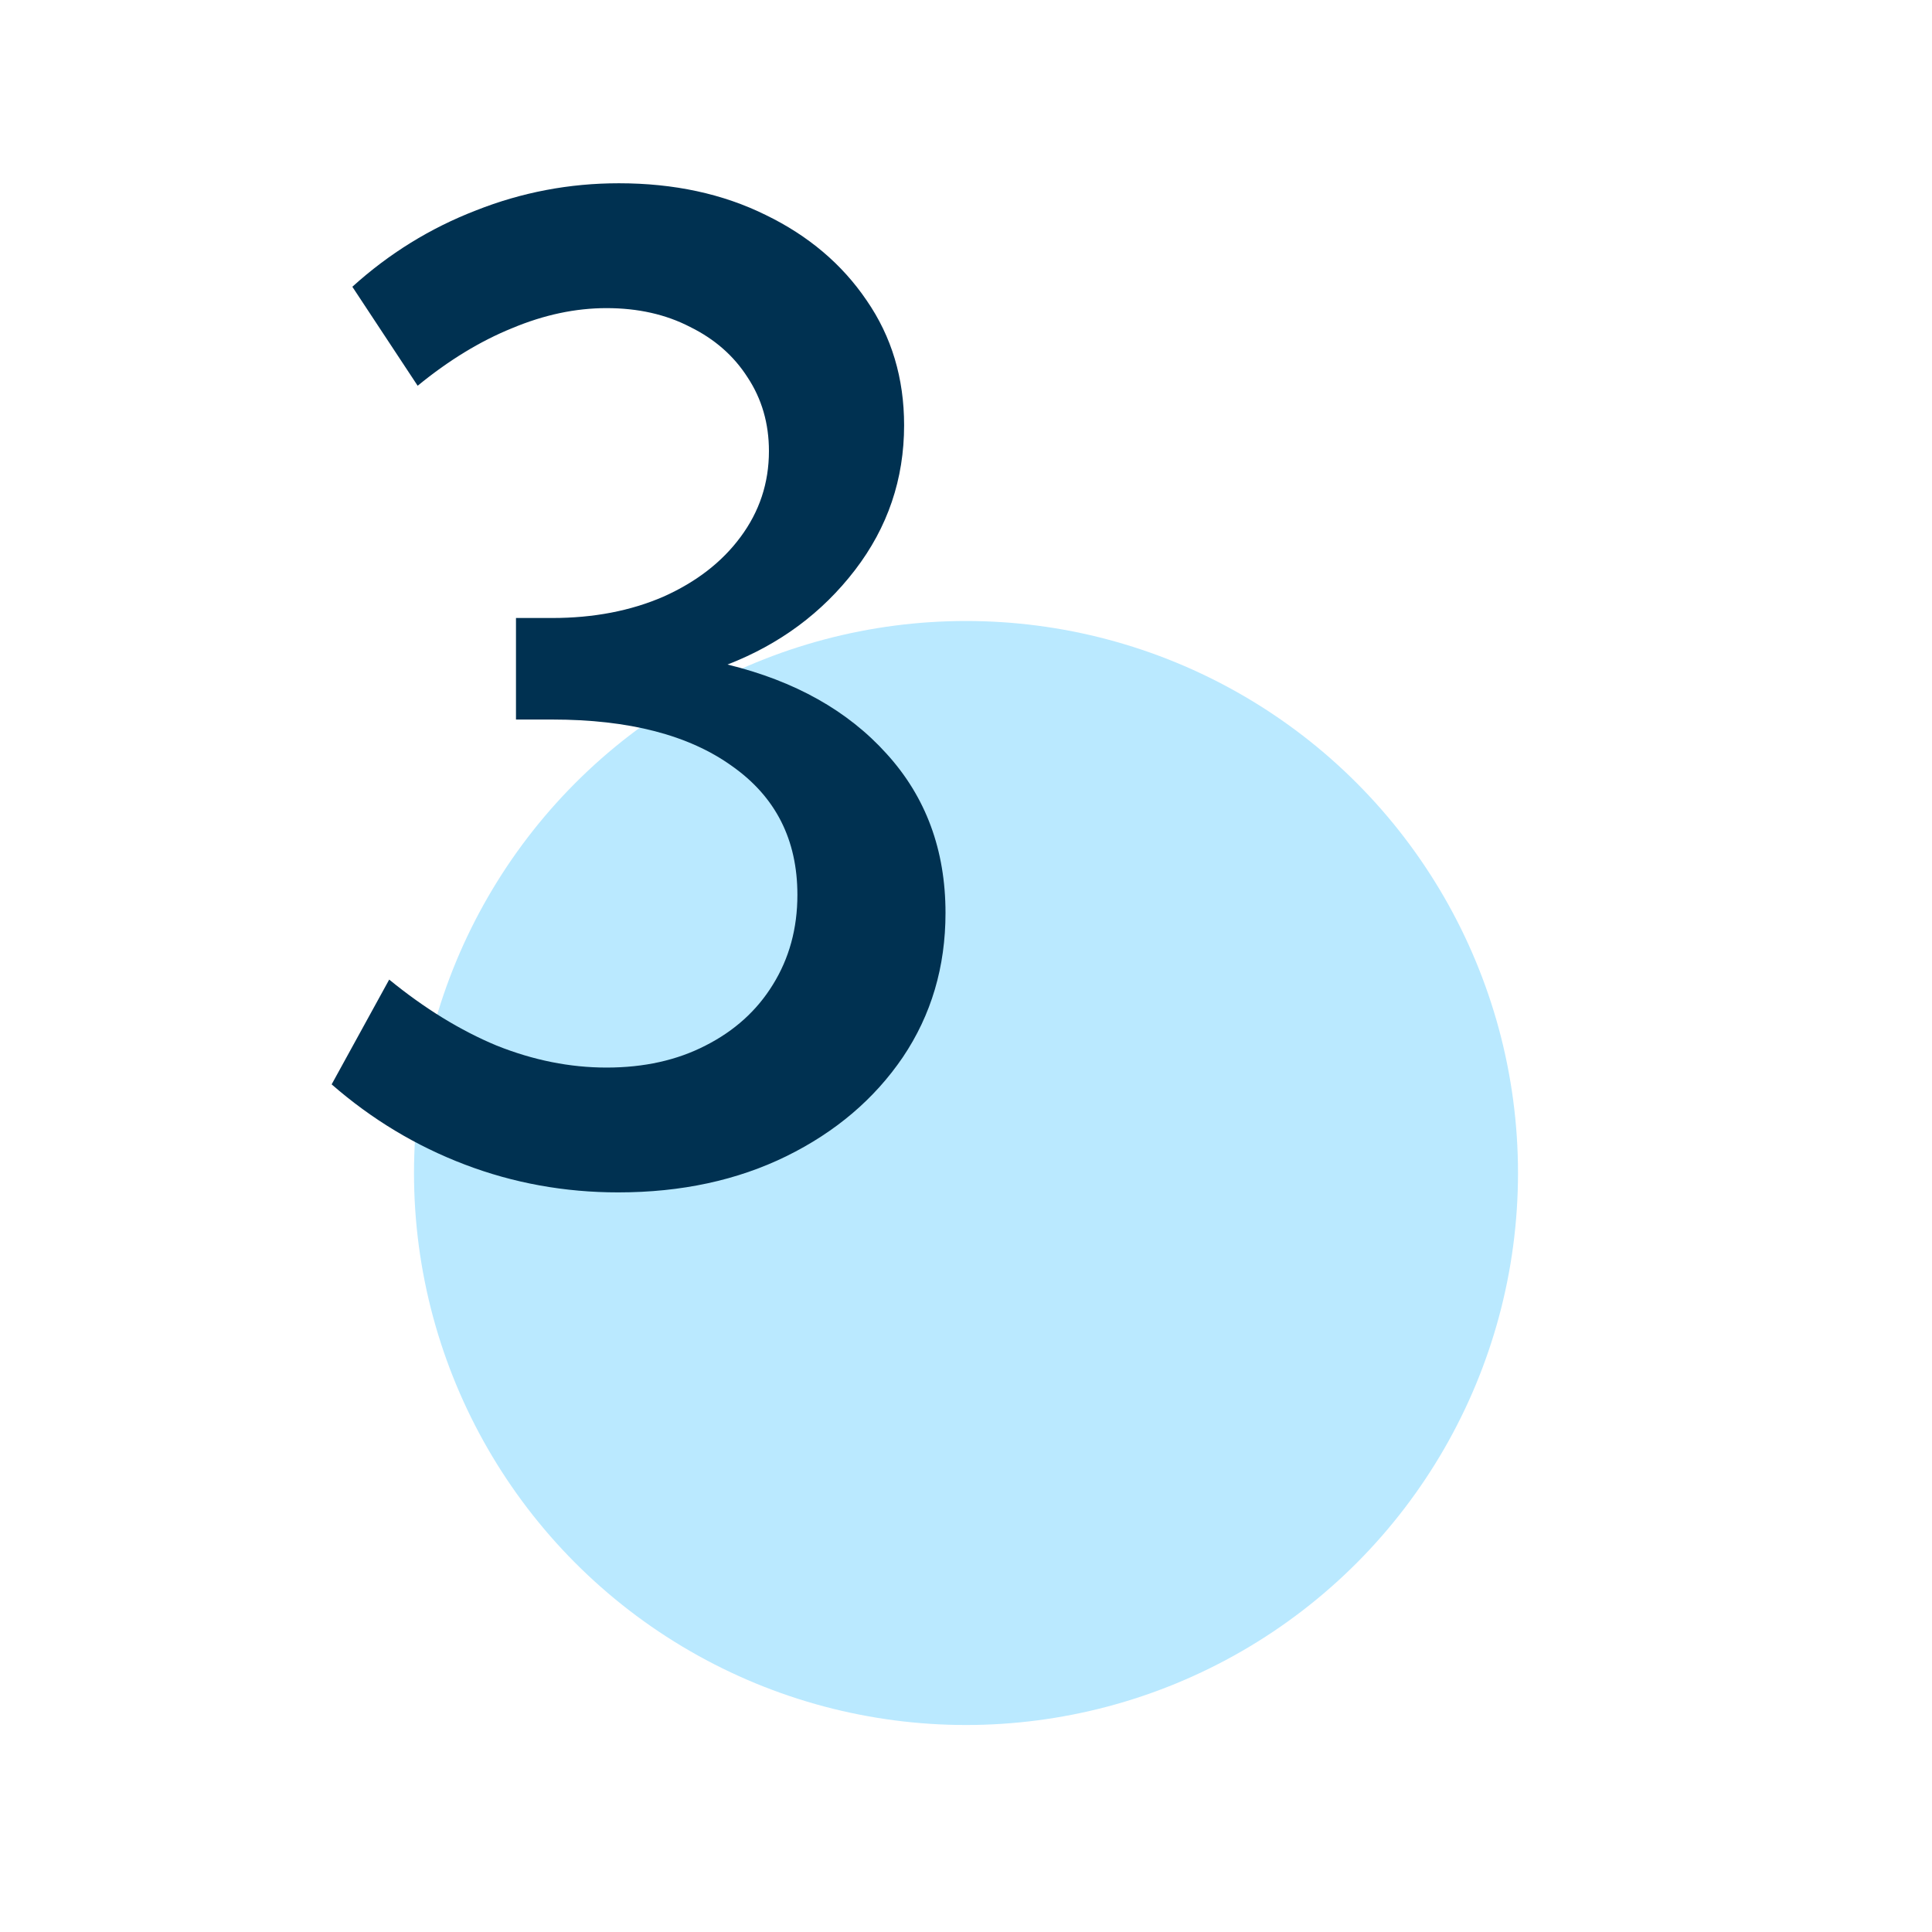 <svg width="56" height="56" viewBox="0 0 56 56" fill="none" xmlns="http://www.w3.org/2000/svg">
<circle cx="28" cy="34" r="16" fill="#BAE9FF"/>
<path d="M9.613 31.431L11.281 28.394C12.306 29.231 13.344 29.869 14.394 30.306C15.456 30.731 16.519 30.944 17.581 30.944C18.669 30.944 19.625 30.731 20.45 30.306C21.288 29.881 21.938 29.294 22.4 28.544C22.875 27.781 23.113 26.913 23.113 25.938C23.113 24.337 22.481 23.094 21.219 22.206C19.969 21.306 18.231 20.856 16.006 20.856H14.956V17.913H16.006C17.206 17.913 18.281 17.706 19.231 17.294C20.181 16.869 20.925 16.294 21.462 15.569C22.012 14.831 22.288 14 22.288 13.075C22.288 12.275 22.081 11.562 21.669 10.938C21.269 10.312 20.712 9.825 20 9.475C19.3 9.113 18.494 8.931 17.581 8.931C16.681 8.931 15.769 9.125 14.844 9.512C13.919 9.887 13.006 10.444 12.106 11.181L10.213 8.312C11.275 7.35 12.469 6.612 13.794 6.1C15.119 5.575 16.5 5.312 17.938 5.312C19.538 5.312 20.956 5.619 22.194 6.231C23.431 6.831 24.406 7.656 25.119 8.706C25.844 9.756 26.206 10.963 26.206 12.325C26.206 13.887 25.731 15.287 24.781 16.525C23.831 17.762 22.6 18.675 21.087 19.262C23.038 19.738 24.575 20.6 25.7 21.85C26.837 23.1 27.406 24.637 27.406 26.462C27.406 28.025 26.994 29.419 26.169 30.644C25.344 31.856 24.219 32.812 22.794 33.513C21.369 34.212 19.744 34.562 17.919 34.562C16.369 34.562 14.887 34.294 13.475 33.756C12.062 33.219 10.775 32.444 9.613 31.431Z" fill="#003151"/>
</svg>
